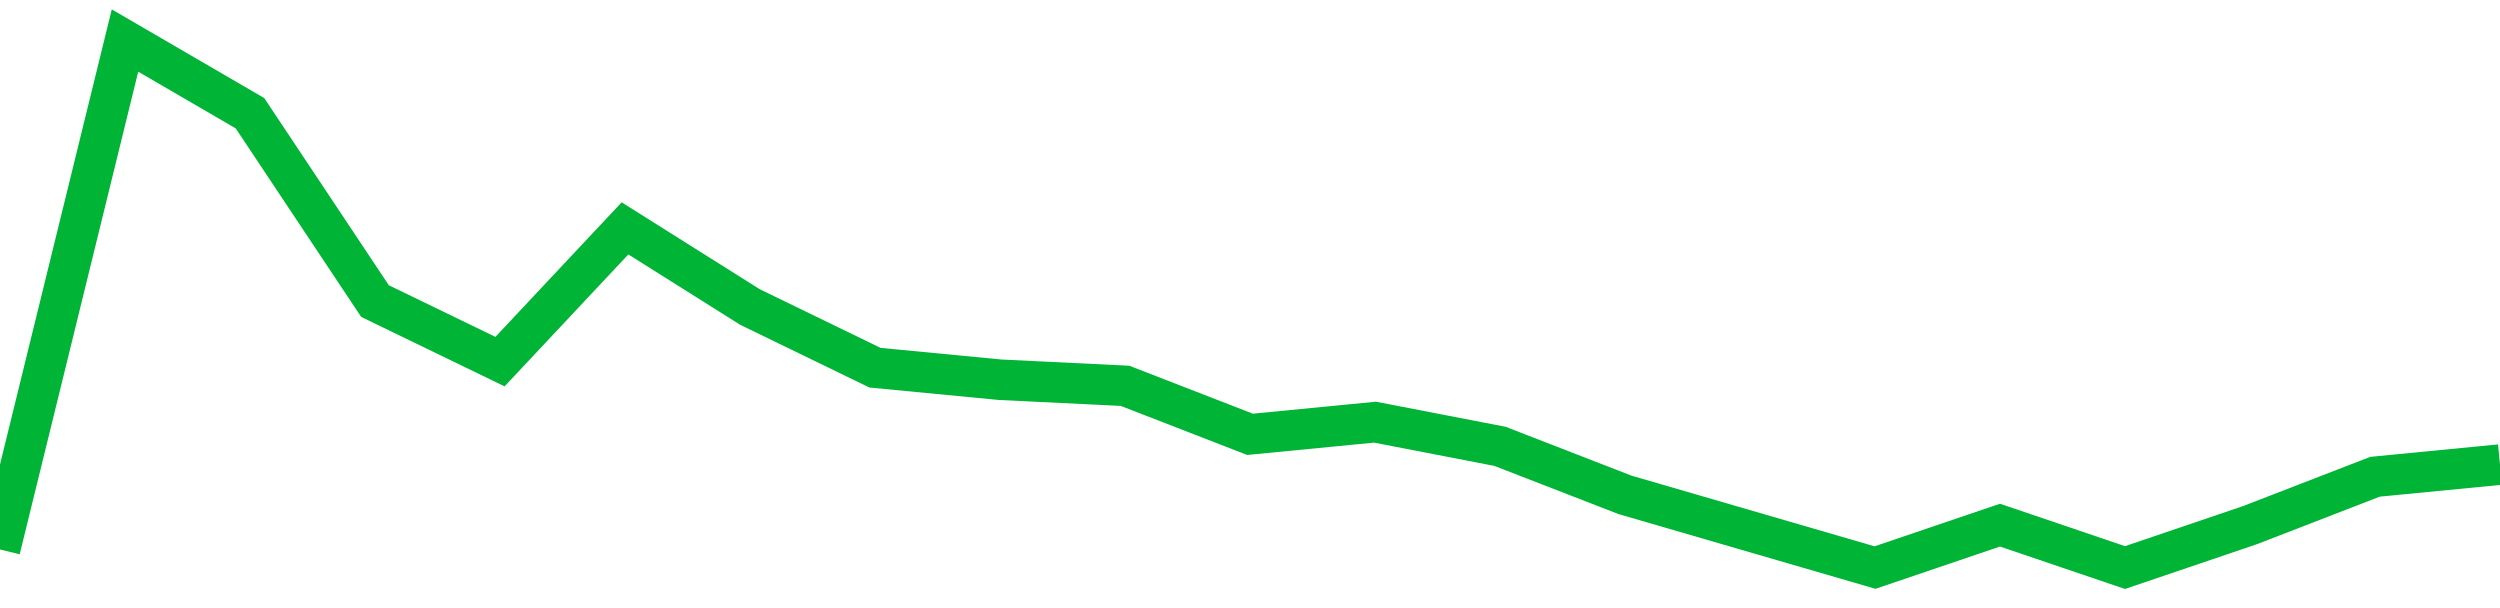 <!-- Generated with https://github.com/jxxe/sparkline/ --><svg viewBox="0 0 185 45" class="sparkline" xmlns="http://www.w3.org/2000/svg"><path class="sparkline--fill" d="M 0 40.66 L 0 40.66 L 9.25 3 L 18.5 8.38 L 27.75 22.28 L 37 26.76 L 46.25 16.9 L 55.5 22.72 L 64.75 27.21 L 74 28.1 L 83.25 28.55 L 92.5 32.14 L 101.75 31.24 L 111 33.03 L 120.25 36.62 L 129.5 39.31 L 138.75 42 L 148 38.86 L 157.25 42 L 166.5 38.86 L 175.75 35.28 L 185 34.38 V 45 L 0 45 Z" stroke="none" fill="none" ></path><path class="sparkline--line" d="M 0 40.66 L 0 40.66 L 9.25 3 L 18.5 8.38 L 27.75 22.28 L 37 26.76 L 46.25 16.9 L 55.5 22.72 L 64.75 27.21 L 74 28.1 L 83.25 28.55 L 92.5 32.14 L 101.75 31.24 L 111 33.03 L 120.25 36.62 L 129.5 39.31 L 138.75 42 L 148 38.86 L 157.25 42 L 166.5 38.86 L 175.75 35.28 L 185 34.38" fill="none" stroke-width="3" stroke="#00B436" ></path></svg>
